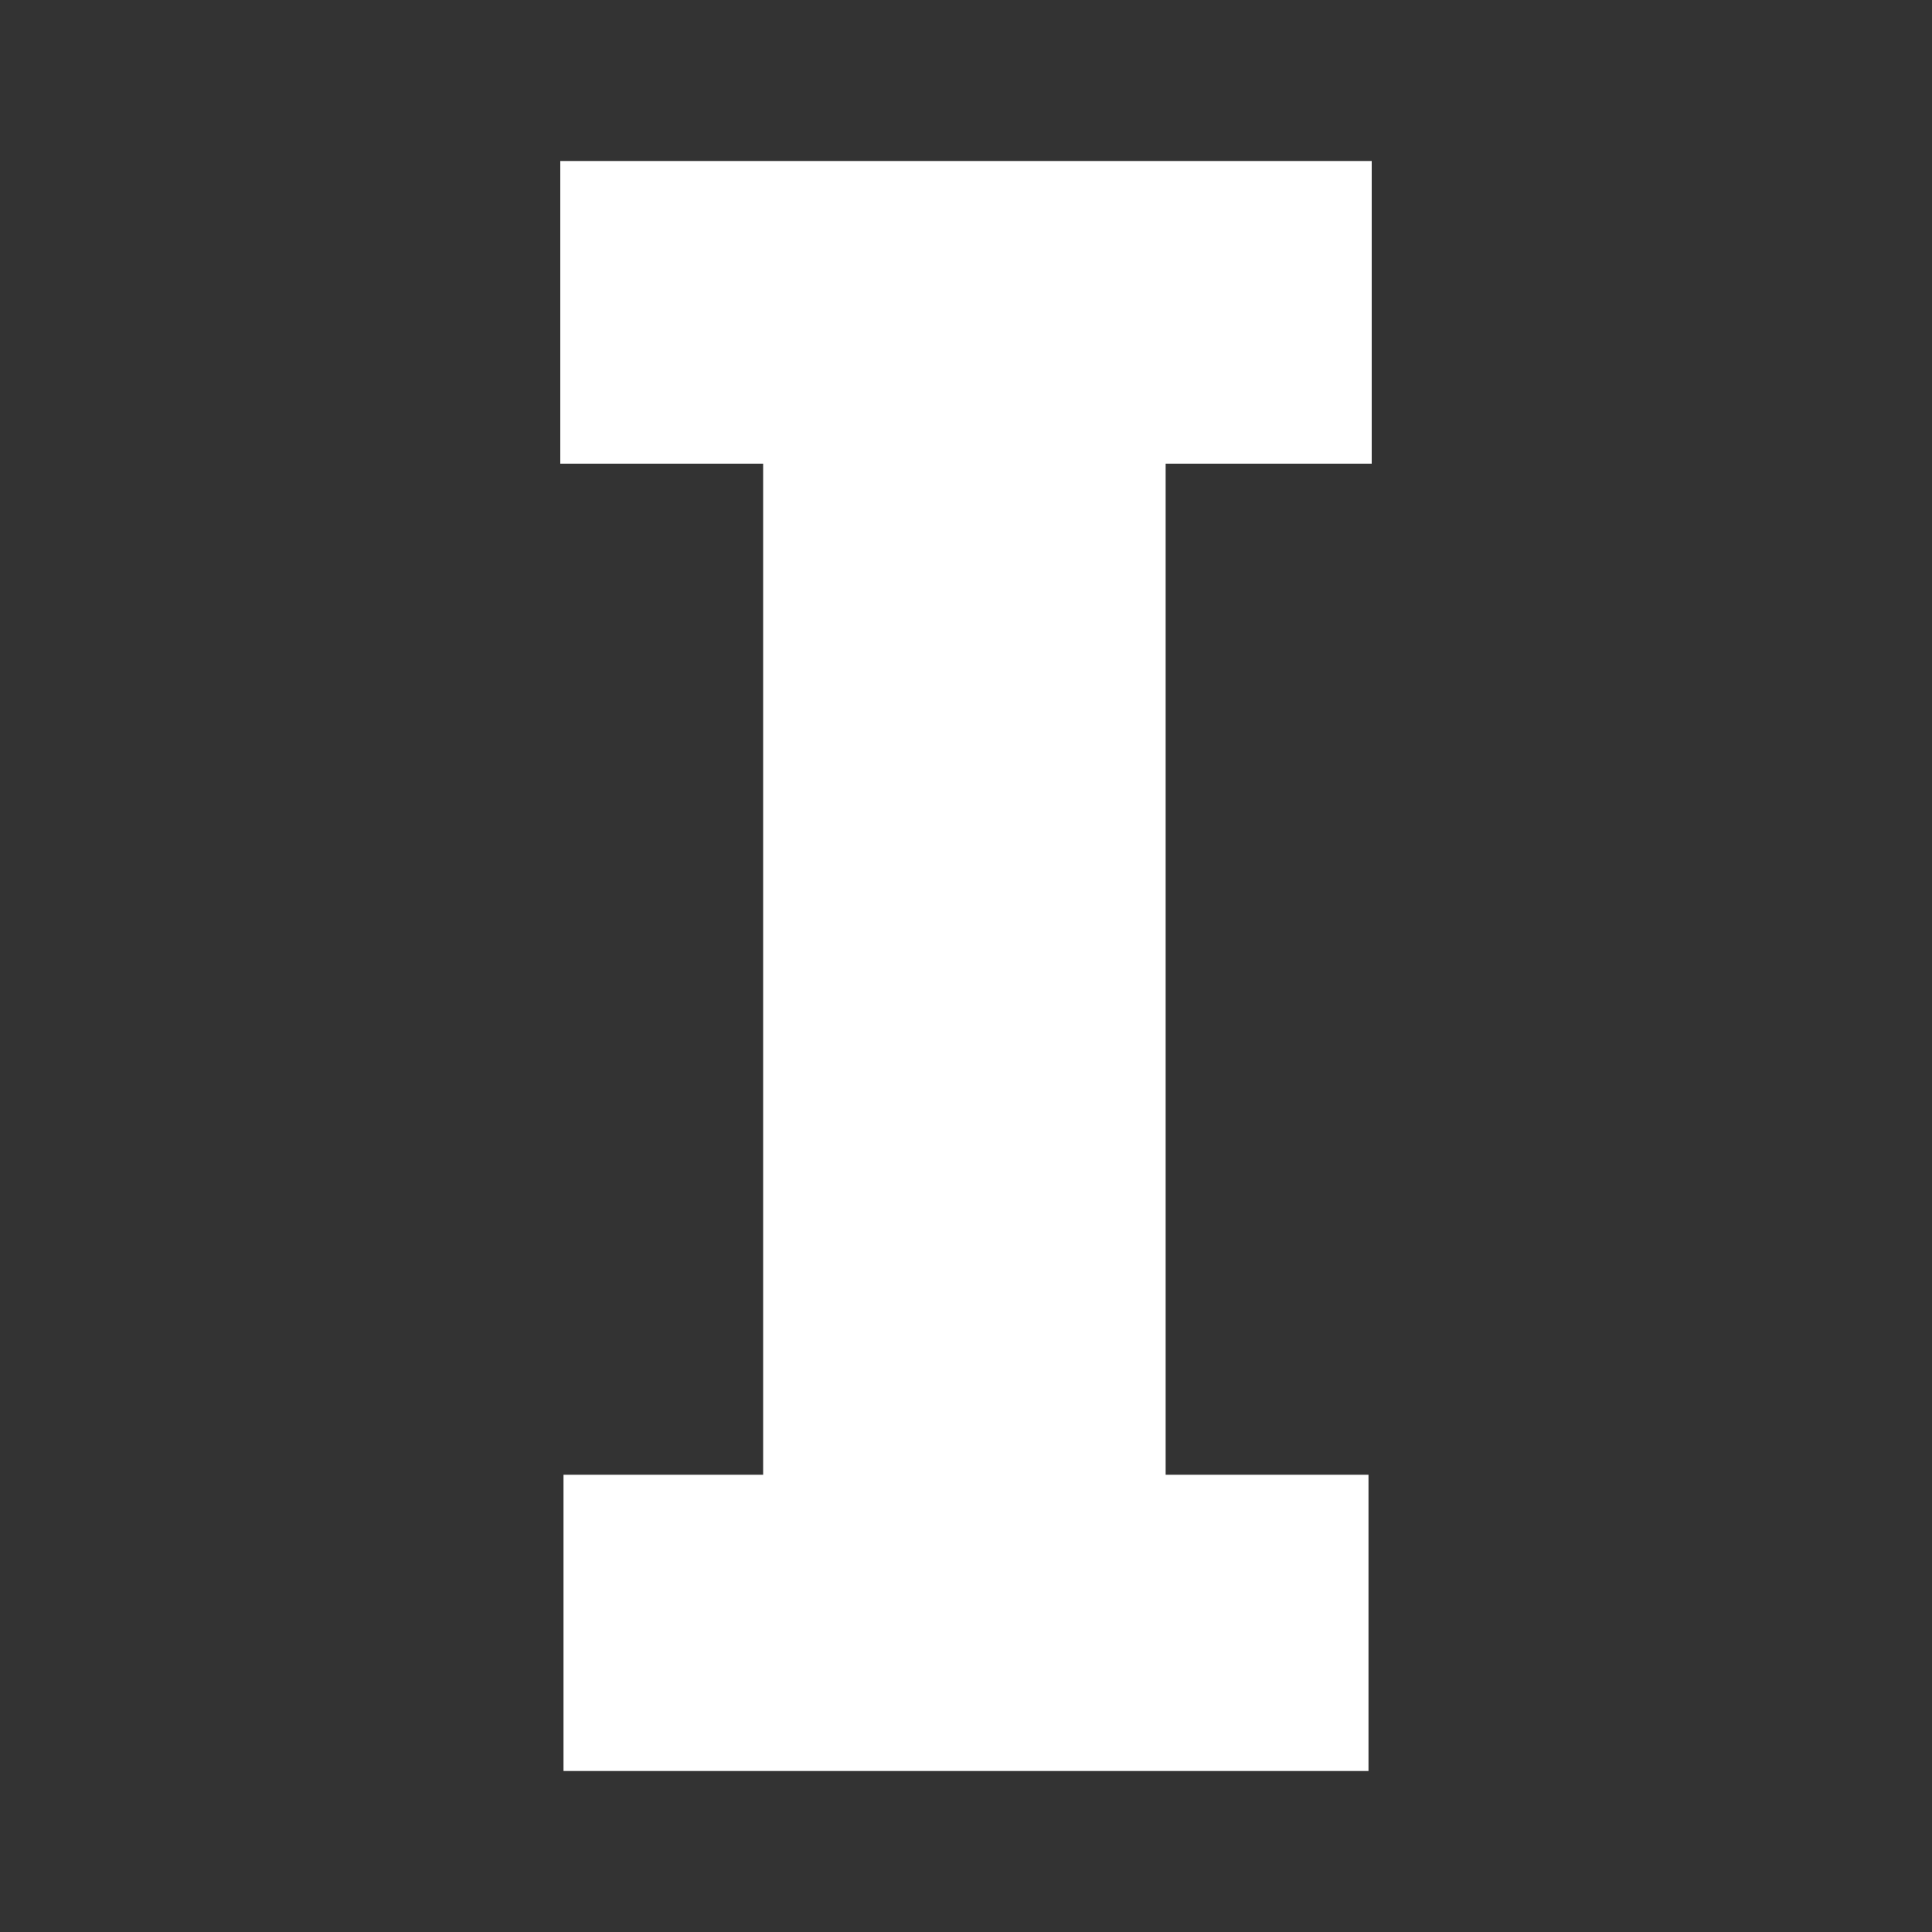 <svg version="1.0" xmlns="http://www.w3.org/2000/svg" viewBox="0 0 60 60" style="enable-background:new 0 0 60 60" xml:space="preserve"><rect x="0" y="0" width="60" height="60" fill="#333333" stroke="none"/><path d="M17.4 5v9.4h6.3v31.4h-6.2V55h25v-9.2h-6.3V14.4h6.4V5H17.4z" style="fill-rule:evenodd;clip-rule:evenodd;fill:#fff"/></svg>